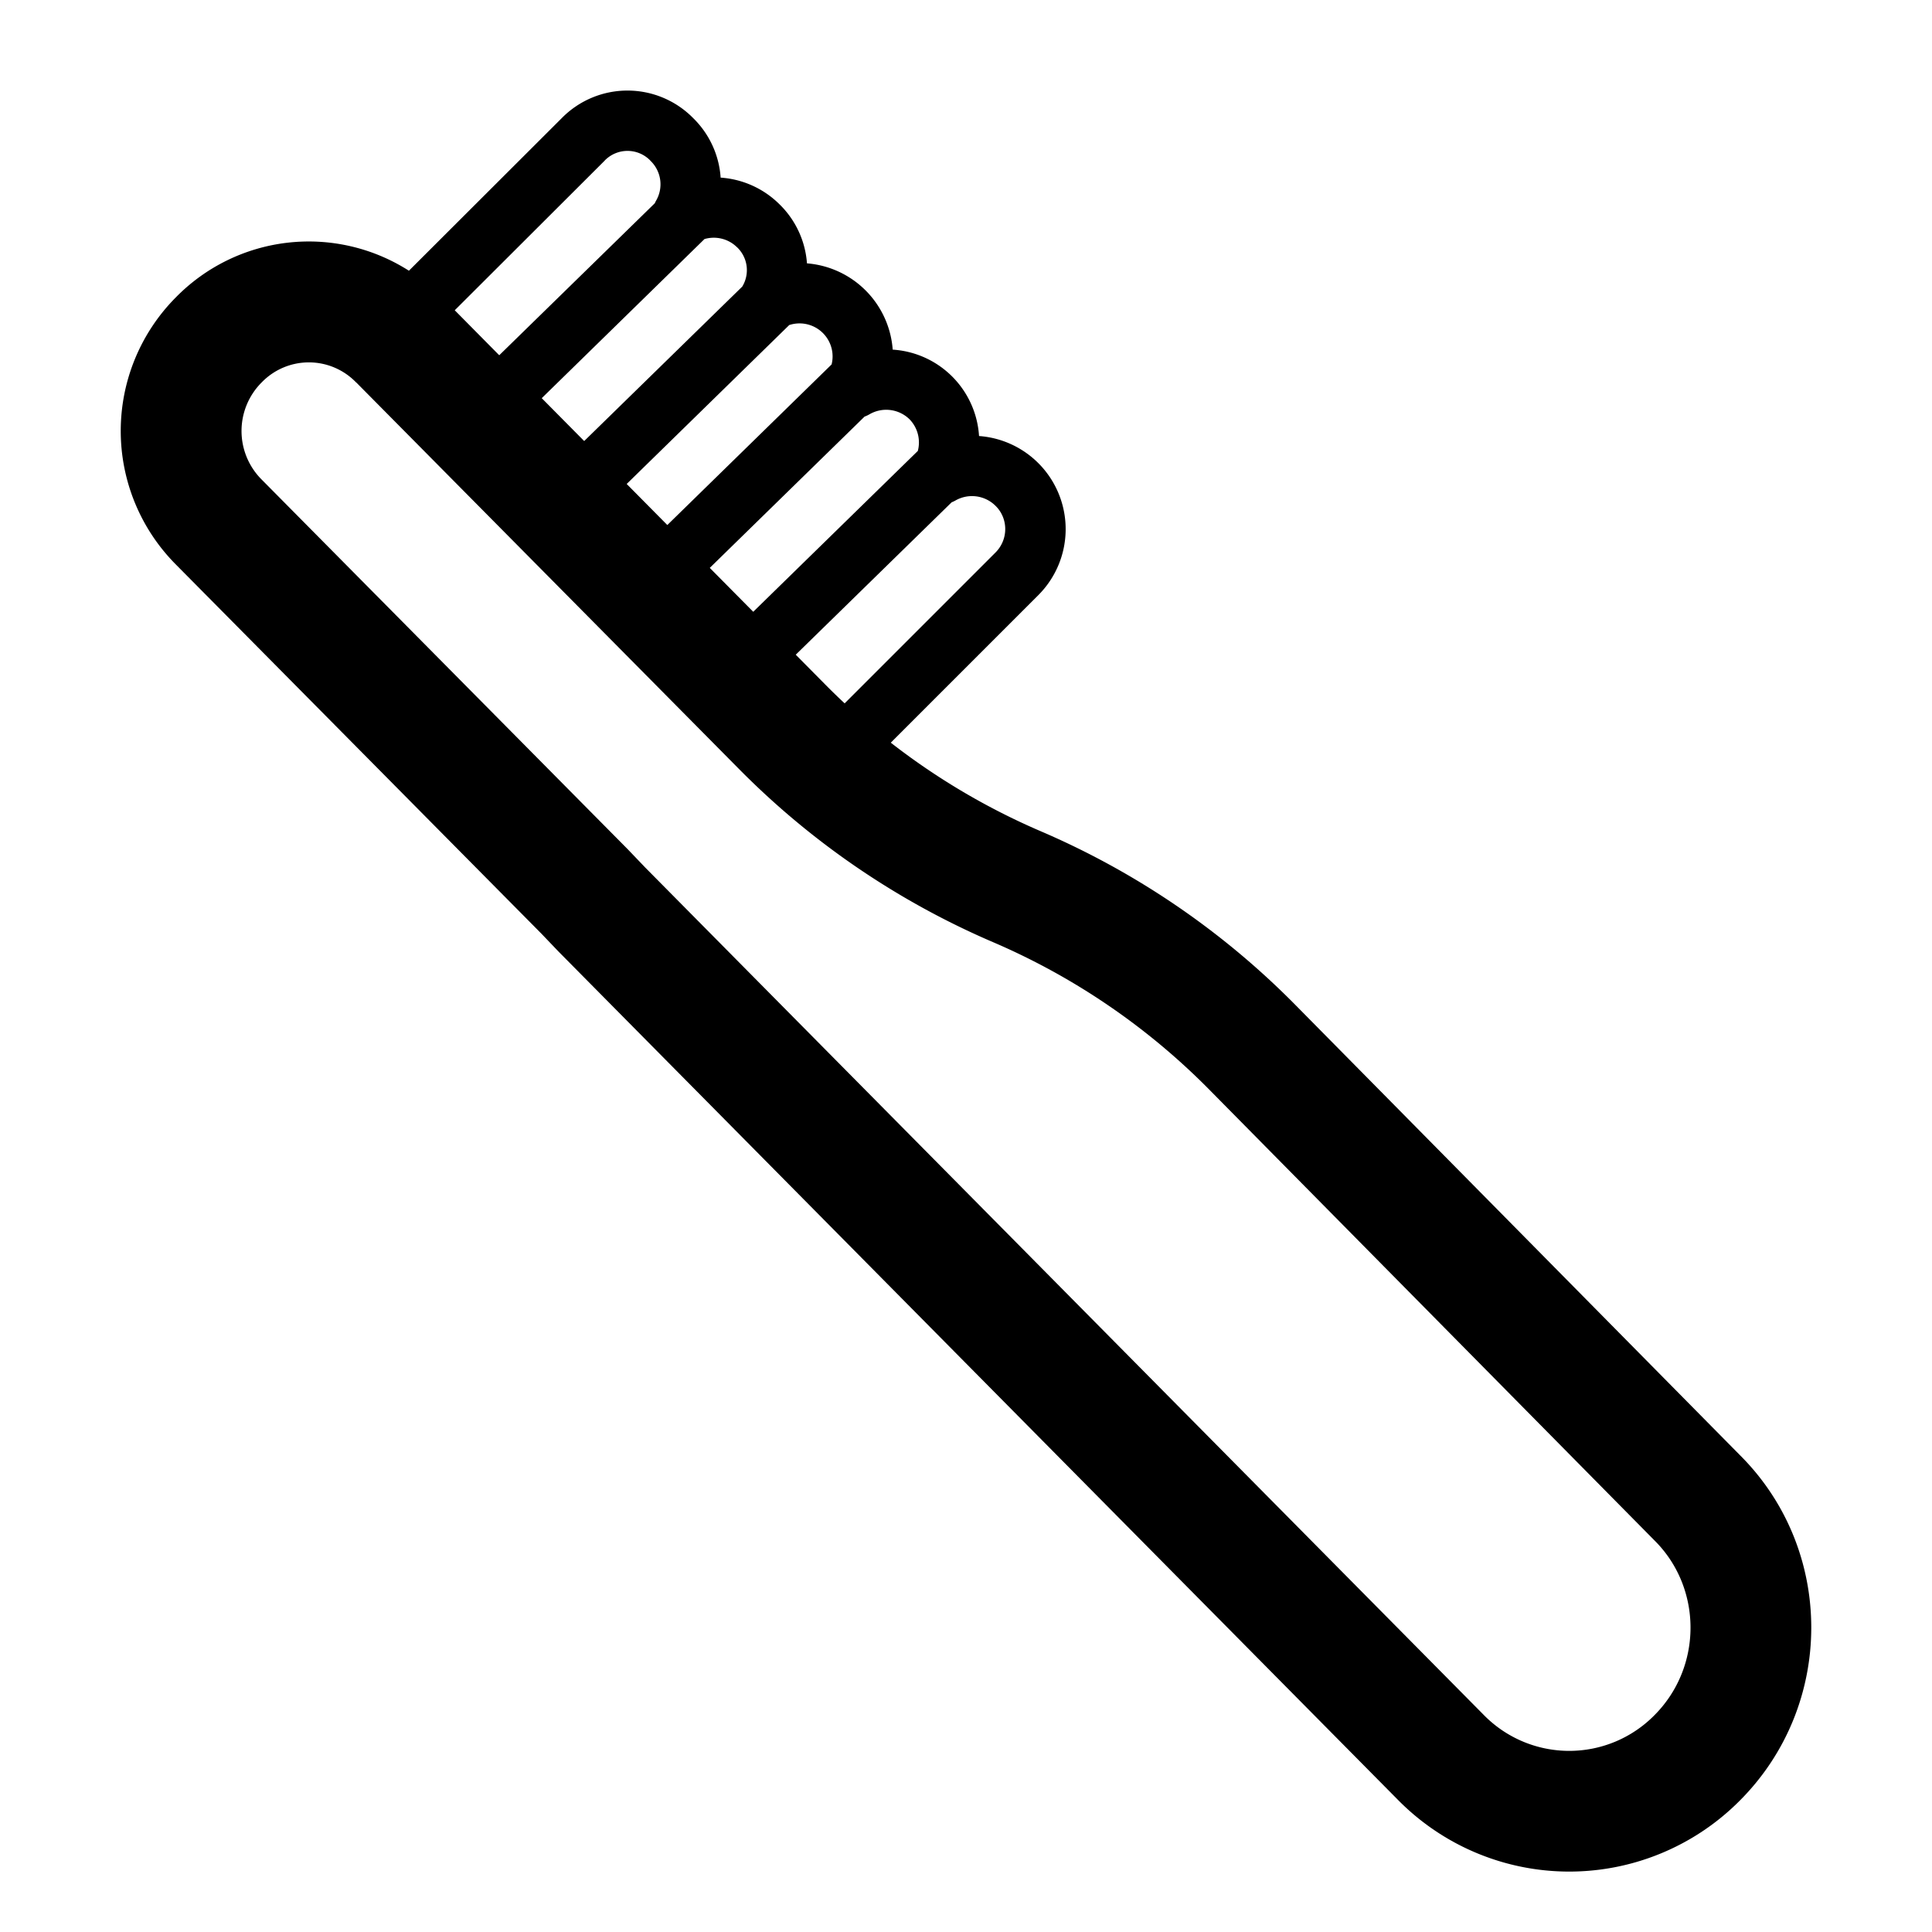 <svg xmlns="http://www.w3.org/2000/svg" width="1em" height="1em" viewBox="0 0 32 32"><path fill="currentColor" d="m9.303 1.958l-2.53 2.526a3.082 3.082 0 0 0-3.863.444a3.137 3.137 0 0 0 .004 4.423l6.054 6.114l.287.3l13.9 14.047a3.982 3.982 0 0 0 5.674-.001c1.56-1.576 1.564-4.131-.002-5.701l-.002-.002l-7.393-7.487a13.281 13.281 0 0 0-4.194-2.853a11.311 11.311 0 0 1-2.484-1.467l2.448-2.448l.004-.004a1.546 1.546 0 0 0-.99-2.627a1.53 1.53 0 0 0-1.43-1.431a1.547 1.547 0 0 0-1.42-1.429a1.519 1.519 0 0 0-.455-.978a1.53 1.53 0 0 0-.975-.442a1.521 1.521 0 0 0-.455-.986a1.526 1.526 0 0 0-2.178.002Zm1.467.701l.01.01a.54.54 0 0 1 .086.656a.472.472 0 0 0-.021.042L8.269 5.884l-.737-.745l2.48-2.475l.004-.005a.526.526 0 0 1 .755 0Zm.9 1.3a.548.548 0 0 1 .536.135l.005.004a.524.524 0 0 1 .083.649L9.676 7.305l-.703-.71l2.697-2.637Zm1.402 1.425a.547.547 0 0 1 .702.652l-2.721 2.66l-.673-.68l2.692-2.632ZM14.32 6.9a.498.498 0 0 0 .078-.036a.552.552 0 0 1 .666.08a.55.55 0 0 1 .138.525l-2.726 2.664l-.72-.727L14.32 6.9Zm1.442 1.42a.504.504 0 0 0 .063-.03a.552.552 0 0 1 .66.084l.004.004c.21.205.218.55.003.77L13.99 11.65c-.106-.099-.21-.2-.312-.303l-.498-.503l2.582-2.524ZM5.899 6.333l6.358 6.421a13.28 13.28 0 0 0 4.193 2.852a11.286 11.286 0 0 1 3.56 2.422l7.396 7.489l.004.004c.785.786.79 2.084-.003 2.884l-.003.003a1.981 1.981 0 0 1-2.828-.003L10.688 14.37l-.287-.3l-6.067-6.127l-.005-.005a1.137 1.137 0 0 1 .005-1.604l.004-.004a1.087 1.087 0 0 1 1.56.004Z"/></svg>